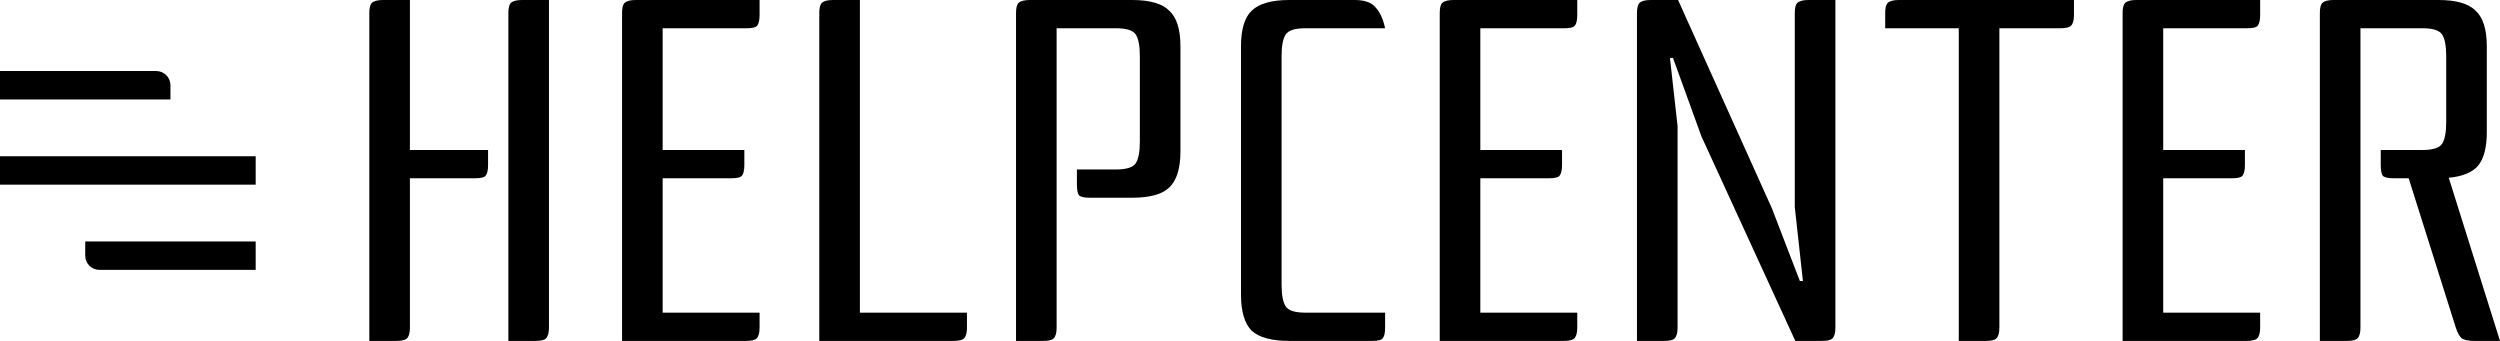 <svg width="176" height="24" viewBox="0 0 176 24" fill="none" xmlns="http://www.w3.org/2000/svg">
<path d="M38.647 0V23.074C38.647 23.44 38.575 23.691 38.432 23.829C38.313 23.943 38.063 24 37.682 24H35.789V0.926C35.789 0.56 35.848 0.32 35.967 0.206C36.11 0.069 36.372 0 36.753 0H38.647ZM28.858 12.549V23.074C28.858 23.44 28.787 23.691 28.644 23.829C28.525 23.943 28.274 24 27.893 24H26V0.926C26 0.56 26.059 0.32 26.179 0.206C26.322 0.069 26.584 0 26.965 0H28.858V10.56H34.36V11.623C34.36 11.989 34.3 12.24 34.181 12.377C34.086 12.491 33.848 12.549 33.467 12.549H28.858Z" fill="black"/>
<path d="M46.651 12.549V22.011H53.474V23.074C53.474 23.44 53.403 23.691 53.26 23.829C53.141 23.943 52.891 24 52.51 24H43.793V0.926C43.793 0.56 43.852 0.32 43.971 0.206C44.114 0.069 44.376 0 44.757 0H53.474V1.063C53.474 1.429 53.415 1.68 53.295 1.817C53.2 1.931 52.962 1.989 52.581 1.989H46.651V10.56H52.402V11.623C52.402 11.989 52.343 12.24 52.224 12.377C52.129 12.491 51.89 12.549 51.509 12.549H46.651Z" fill="black"/>
<path d="M57.678 24V0.926C57.678 0.56 57.737 0.32 57.857 0.206C57.999 0.069 58.261 0 58.642 0H60.536V22.011H68.074V23.074C68.074 23.44 68.002 23.691 67.86 23.829C67.74 23.943 67.49 24 67.109 24H57.678Z" fill="black"/>
<path d="M78.566 11.931C79.305 11.931 79.769 11.783 79.959 11.486C80.15 11.189 80.245 10.686 80.245 9.977V3.943C80.245 3.234 80.15 2.731 79.959 2.434C79.769 2.137 79.305 1.989 78.566 1.989H74.386V23.074C74.386 23.44 74.315 23.691 74.172 23.829C74.053 23.943 73.803 24 73.422 24H71.528V0.926C71.528 0.56 71.588 0.32 71.707 0.206C71.85 0.069 72.112 0 72.493 0H79.709C80.948 0 81.817 0.251 82.317 0.754C82.841 1.234 83.103 2.069 83.103 3.257V10.663C83.103 11.851 82.841 12.697 82.317 13.2C81.817 13.68 80.948 13.92 79.709 13.92H76.709C76.327 13.92 76.077 13.863 75.958 13.749C75.863 13.611 75.815 13.36 75.815 12.994V11.931H78.566Z" fill="black"/>
<path d="M90.76 24C89.521 24 88.64 23.76 88.116 23.28C87.616 22.777 87.366 21.931 87.366 20.743V3.257C87.366 2.069 87.616 1.234 88.116 0.754C88.64 0.251 89.521 0 90.76 0H95.368C96.059 0 96.547 0.171 96.833 0.514C97.142 0.834 97.369 1.326 97.511 1.989H91.903C91.164 1.989 90.7 2.137 90.509 2.434C90.319 2.731 90.224 3.234 90.224 3.943V20.057C90.224 20.766 90.319 21.269 90.509 21.566C90.7 21.863 91.164 22.011 91.903 22.011H97.511V23.074C97.511 23.44 97.452 23.691 97.333 23.829C97.238 23.943 96.999 24 96.618 24H90.76Z" fill="black"/>
<path d="M104.215 12.549V22.011H111.039V23.074C111.039 23.44 110.967 23.691 110.824 23.829C110.705 23.943 110.455 24 110.074 24H101.357V0.926C101.357 0.56 101.417 0.32 101.536 0.206C101.679 0.069 101.941 0 102.322 0H111.039V1.063C111.039 1.429 110.979 1.68 110.86 1.817C110.765 1.931 110.527 1.989 110.146 1.989H104.215V10.56H109.967V11.623C109.967 11.989 109.907 12.24 109.788 12.377C109.693 12.491 109.455 12.549 109.074 12.549H104.215Z" fill="black"/>
<path d="M124.745 14.674L126.71 19.783H126.925L126.353 14.571V0.926C126.353 0.56 126.413 0.32 126.532 0.206C126.674 0.069 126.936 0 127.318 0H129.211V23.074C129.211 23.44 129.14 23.691 128.997 23.829C128.878 23.943 128.627 24 128.246 24H126.389L119.78 9.6L117.779 4.08H117.565L118.101 8.88V23.074C118.101 23.44 118.029 23.691 117.886 23.829C117.767 23.943 117.517 24 117.136 24H115.243V0.926C115.243 0.56 115.302 0.32 115.421 0.206C115.564 0.069 115.826 0 116.207 0H118.136L124.745 14.674Z" fill="black"/>
<path d="M146.007 0V1.063C146.007 1.429 145.936 1.68 145.793 1.817C145.674 1.931 145.424 1.989 145.043 1.989H140.756V23.074C140.756 23.44 140.684 23.691 140.541 23.829C140.422 23.943 140.172 24 139.791 24H137.898V1.989H132.718V0.926C132.718 0.56 132.777 0.32 132.896 0.206C133.039 0.069 133.301 0 133.682 0H146.007Z" fill="black"/>
<path d="M152.29 12.549V22.011H159.114V23.074C159.114 23.44 159.042 23.691 158.899 23.829C158.78 23.943 158.53 24 158.149 24H149.432V0.926C149.432 0.56 149.492 0.32 149.611 0.206C149.754 0.069 150.016 0 150.397 0H159.114V1.063C159.114 1.429 159.054 1.68 158.935 1.817C158.84 1.931 158.602 1.989 158.221 1.989H152.29V10.56H158.042V11.623C158.042 11.989 157.983 12.24 157.863 12.377C157.768 12.491 157.53 12.549 157.149 12.549H152.29Z" fill="black"/>
<path d="M170.534 10.56C171.272 10.56 171.737 10.411 171.927 10.114C172.118 9.817 172.213 9.314 172.213 8.606V3.943C172.213 3.234 172.118 2.731 171.927 2.434C171.737 2.137 171.272 1.989 170.534 1.989H166.176V23.074C166.176 23.44 166.104 23.691 165.961 23.829C165.842 23.943 165.592 24 165.211 24H163.318V0.926C163.318 0.56 163.377 0.32 163.496 0.206C163.639 0.069 163.901 0 164.282 0H171.677C172.916 0 173.785 0.251 174.285 0.754C174.809 1.234 175.071 2.069 175.071 3.257V9.291C175.071 10.366 174.869 11.154 174.464 11.657C174.059 12.137 173.368 12.423 172.392 12.514L176 24H174.178C173.797 24 173.511 23.943 173.321 23.829C173.154 23.691 173.011 23.44 172.892 23.074L169.57 12.549H168.498C168.117 12.549 167.867 12.491 167.748 12.377C167.652 12.24 167.605 11.989 167.605 11.623V10.56H170.534Z" fill="black"/>
<path d="M0 5H11C11.552 5 12 5.448 12 6V7H0V5Z" fill="black"/>
<rect y="11" width="18" height="2" fill="black"/>
<path d="M6 17H18V19H7C6.448 19 6 18.552 6 18V17Z" fill="black"/>
</svg>
